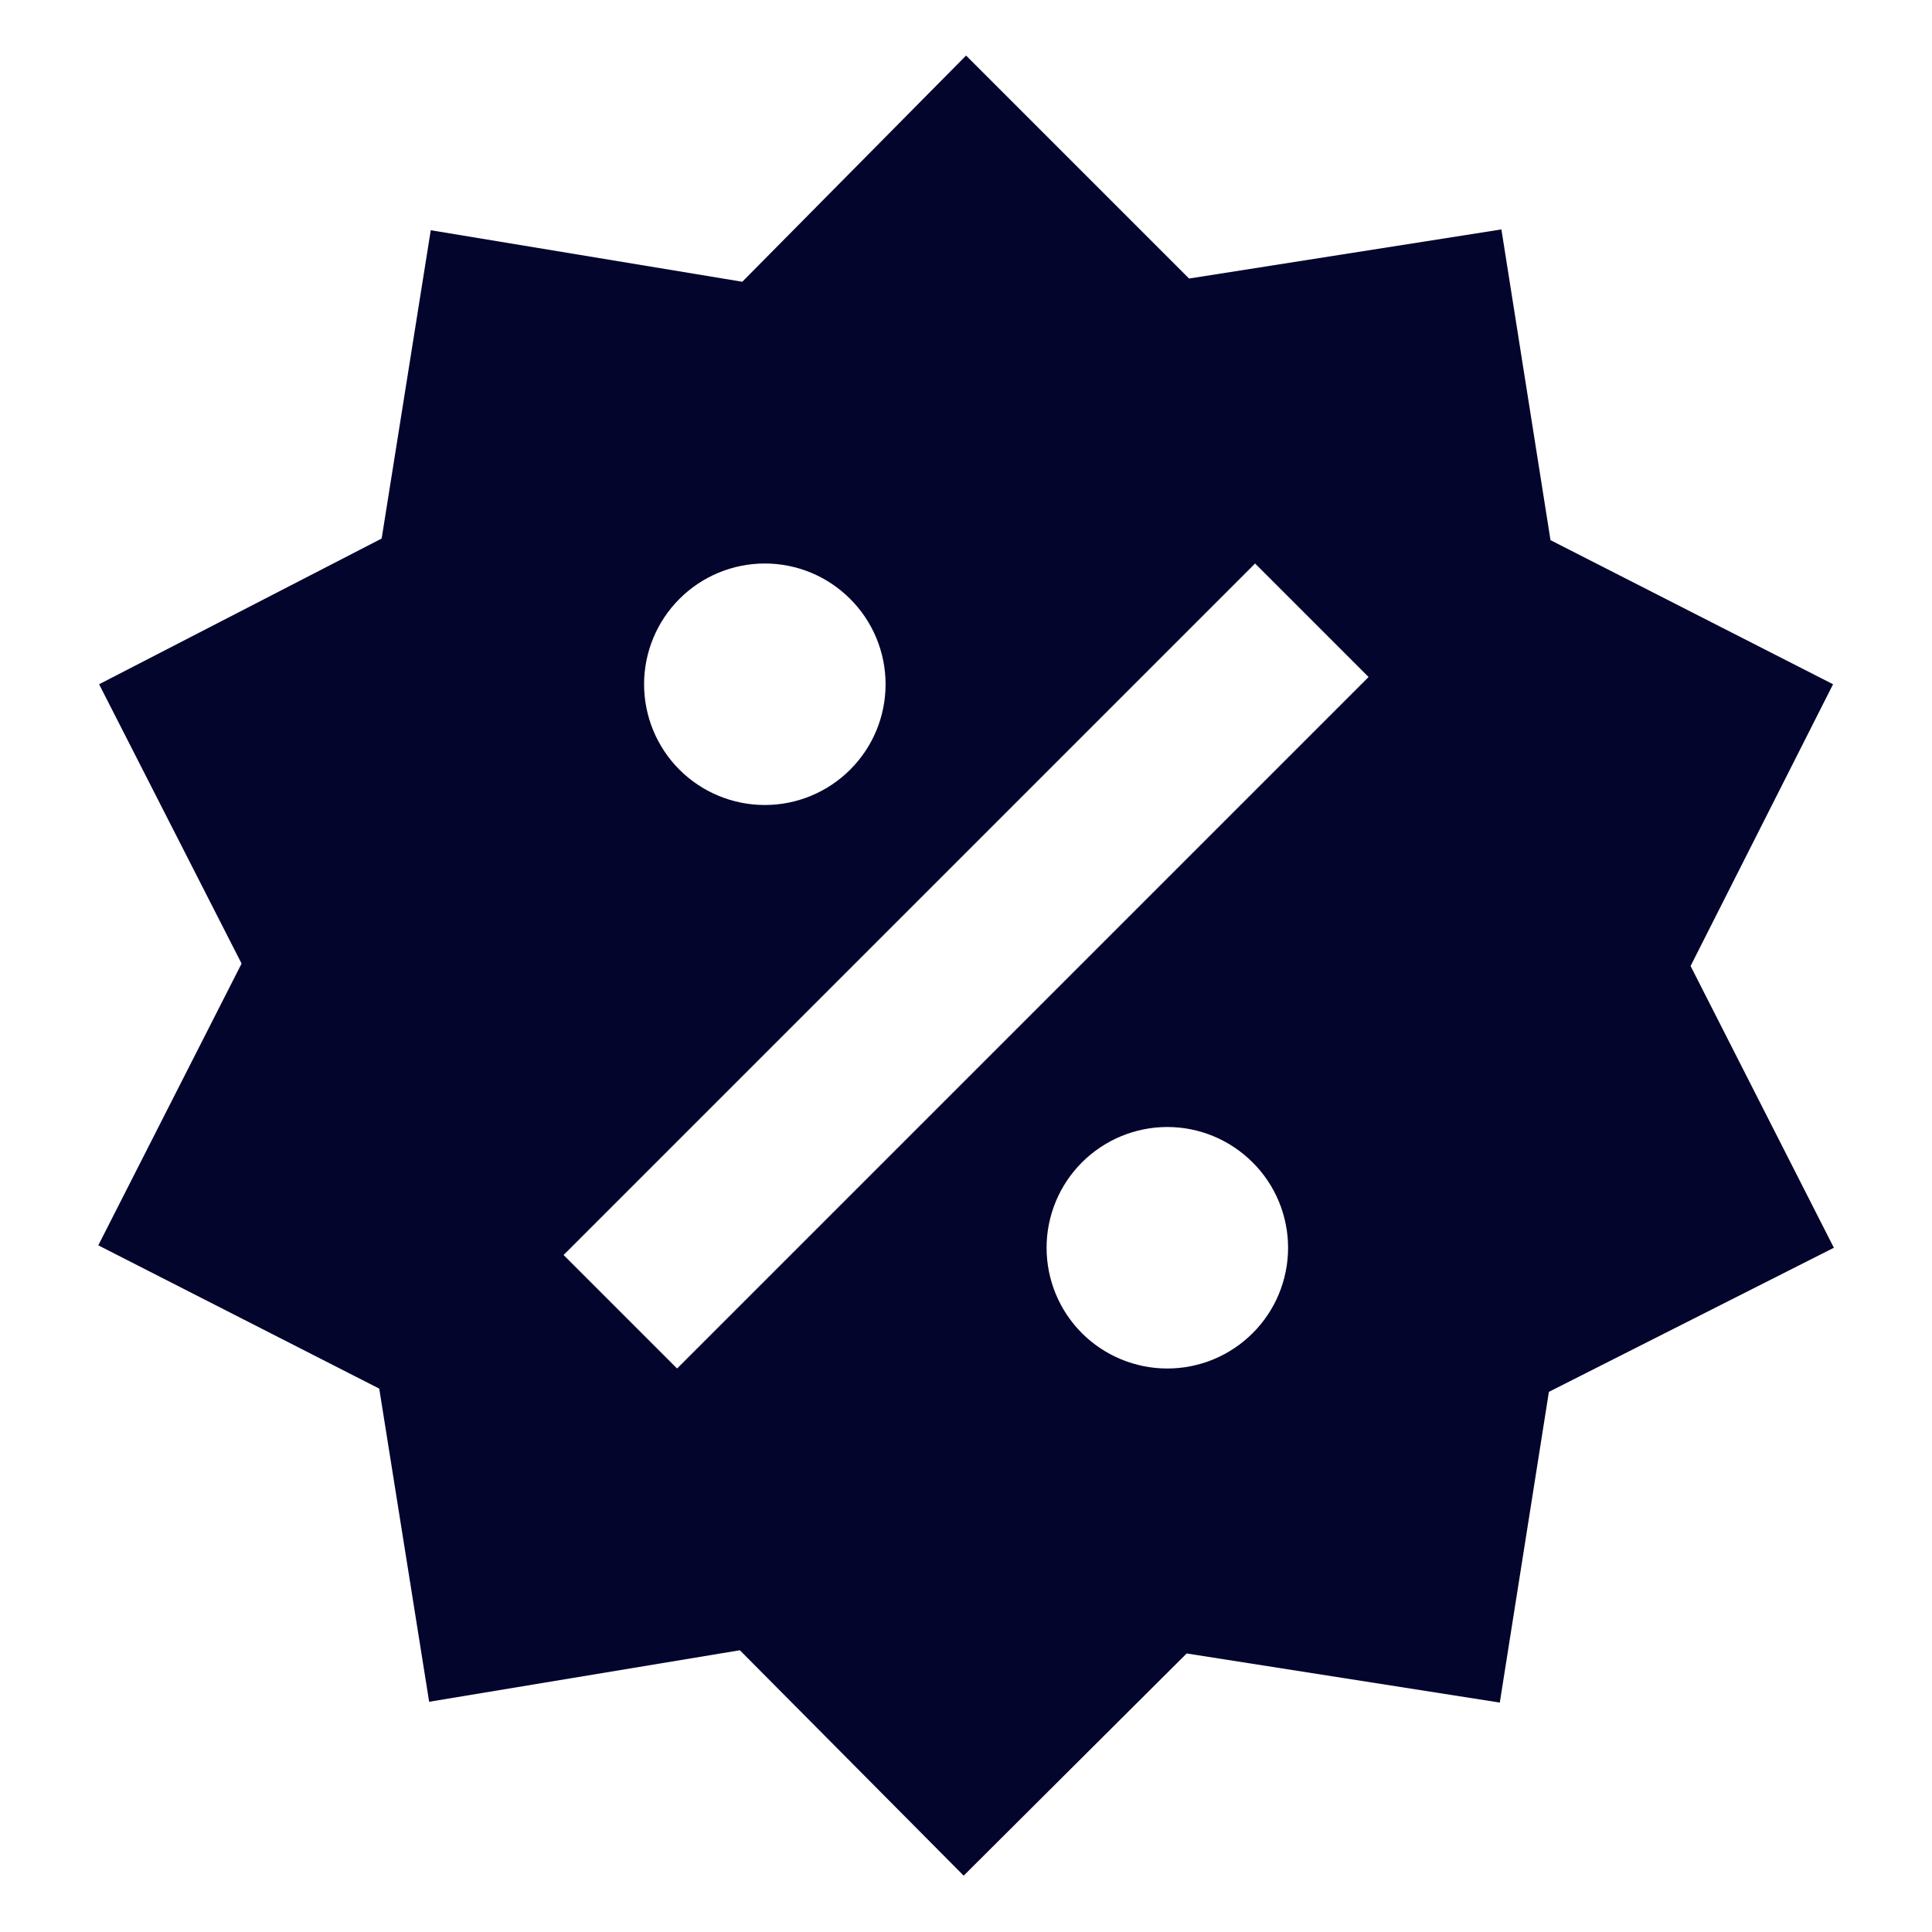 <svg width="24" height="24" viewBox="0 0 24 24" fill="none" xmlns="http://www.w3.org/2000/svg">
<path d="M18.651 2.85L19.261 6.71L22.771 8.5L21.001 12L22.781 15.5L19.241 17.29L18.631 21.15L14.741 20.54L11.971 23.3L9.191 20.5L5.331 21.14L4.711 17.25L1.221 15.47L3.001 11.97L1.231 8.5L4.741 6.69L5.351 2.86L9.221 3.5L12.001 0.69L14.771 3.46L18.651 2.85ZM9.501 7C9.103 7 8.721 7.158 8.44 7.44C8.159 7.721 8.001 8.103 8.001 8.5C8.001 8.898 8.159 9.28 8.44 9.561C8.721 9.842 9.103 10 9.501 10C9.899 10 10.28 9.842 10.561 9.561C10.843 9.28 11.001 8.898 11.001 8.5C11.001 8.103 10.843 7.721 10.561 7.44C10.28 7.158 9.899 7 9.501 7ZM14.501 14C14.103 14 13.721 14.159 13.44 14.44C13.159 14.721 13.001 15.103 13.001 15.5C13.001 15.898 13.159 16.28 13.44 16.561C13.721 16.842 14.103 17 14.501 17C14.899 17 15.28 16.842 15.561 16.561C15.843 16.28 16.001 15.898 16.001 15.5C16.001 15.103 15.843 14.721 15.561 14.44C15.28 14.159 14.899 14 14.501 14ZM8.411 17L17.001 8.41L15.591 7L7.001 15.59L8.411 17Z" fill="#04052D"/>
</svg>
